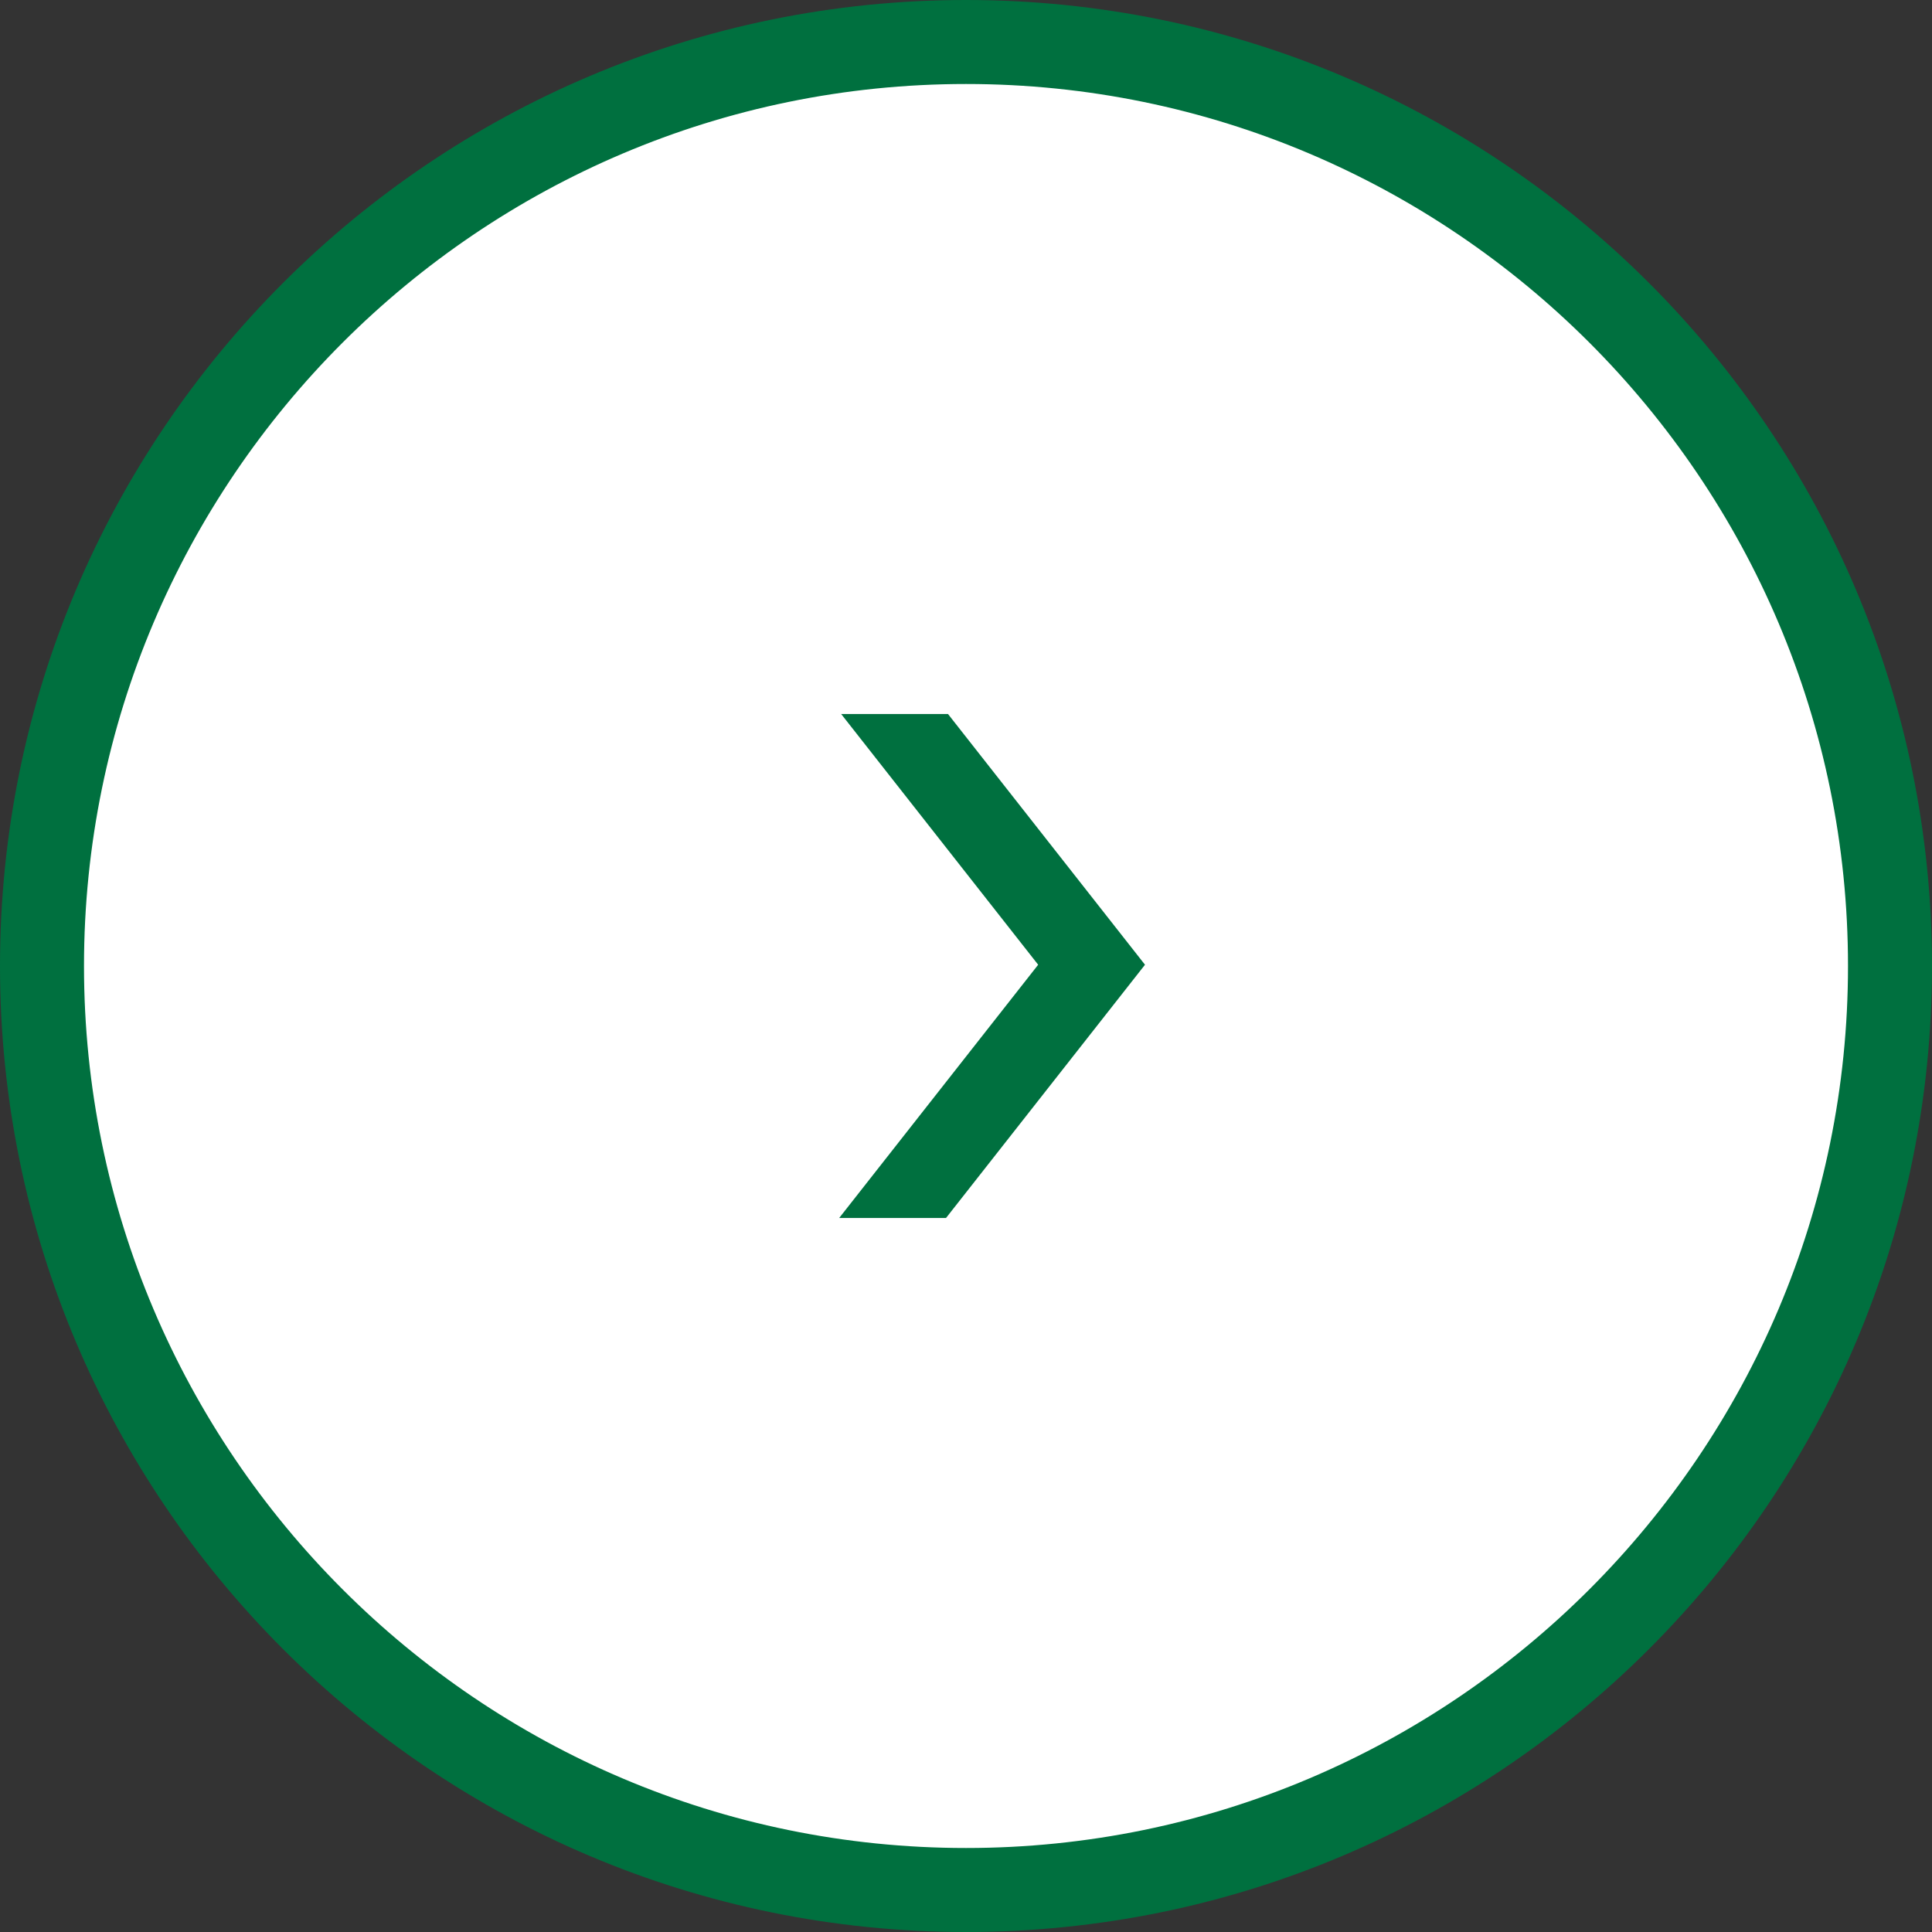 <svg id="_レイヤー_2" xmlns="http://www.w3.org/2000/svg" width="46" height="46" viewBox="0 0 46 46"><rect x="0" y="0" width="46" height="46" fill="#333333" stroke="none"/><defs><clipPath id="clippath"><path stroke-width="0" fill="none" d="M19 17h9v12h-9z"/></clipPath></defs><g id="_トピックス詳細_hover"><circle cx="23" cy="23" r="22" fill="#fff" stroke-width="0"/><path d="M23 2c11.58 0 21 9.42 21 21s-9.42 21-21 21S2 34.58 2 23 11.42 2 23 2m0-2C10.3 0 0 10.3 0 23s10.3 23 23 23 23-10.3 23-23S35.7 0 23 0z" fill="#00703f" stroke-width="0"/><g clip-path="url(#clippath)"><path stroke="#00703f" stroke-miterlimit="10" stroke-width="2" fill="none" d="M20.49 15.97l5.5 7-5.5 7"/></g></g></svg>